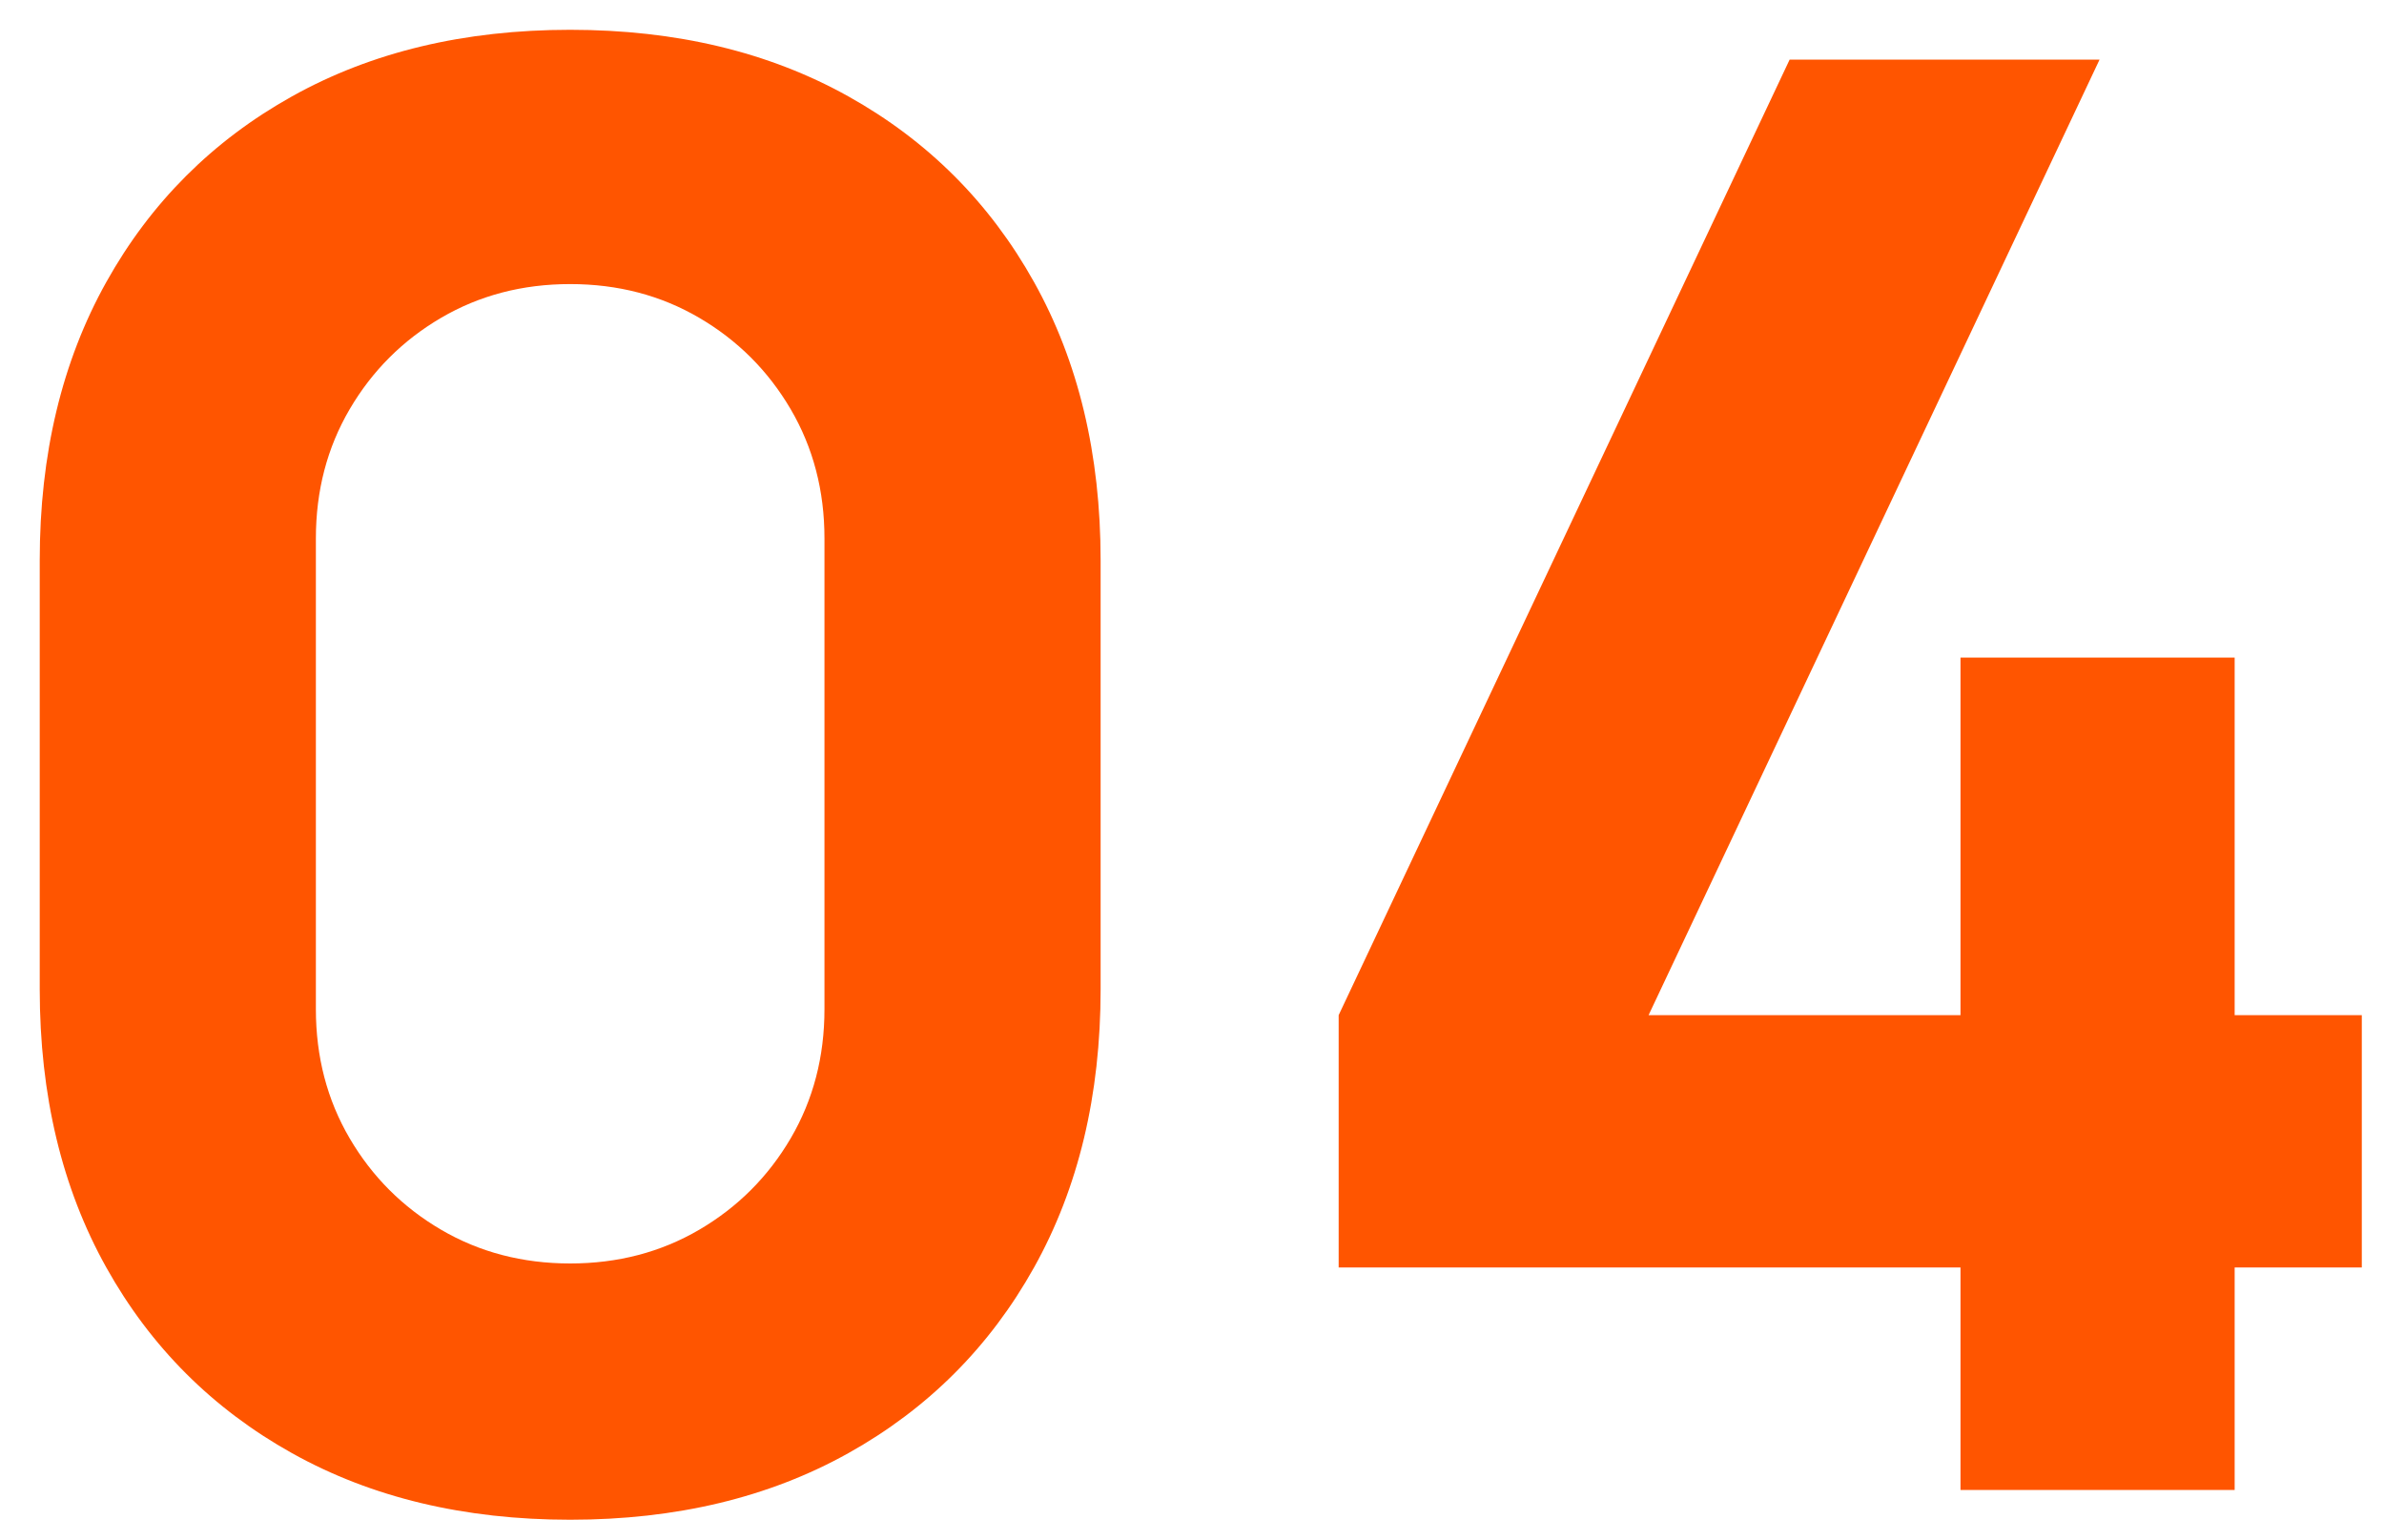 <?xml version="1.0" encoding="UTF-8"?> <svg xmlns="http://www.w3.org/2000/svg" width="48" height="31" viewBox="0 0 48 31" fill="none"><path d="M11.48 30.6C9.347 30.6 7.48 30.153 5.88 29.26C4.28 28.367 3.033 27.12 2.14 25.52C1.247 23.92 0.8 22.053 0.8 19.92V11.28C0.8 9.147 1.247 7.28 2.14 5.68C3.033 4.08 4.28 2.833 5.88 1.94C7.48 1.047 9.347 0.6 11.48 0.6C13.613 0.6 15.48 1.047 17.08 1.94C18.68 2.833 19.927 4.08 20.82 5.68C21.713 7.28 22.16 9.147 22.16 11.28V19.92C22.16 22.053 21.713 23.92 20.82 25.52C19.927 27.12 18.68 28.367 17.08 29.26C15.48 30.153 13.613 30.6 11.48 30.6ZM11.48 25.44C12.44 25.44 13.307 25.213 14.08 24.76C14.853 24.307 15.467 23.693 15.92 22.92C16.373 22.147 16.6 21.28 16.6 20.32V10.84C16.6 9.88 16.373 9.013 15.92 8.24C15.467 7.467 14.853 6.853 14.08 6.4C13.307 5.947 12.44 5.72 11.48 5.72C10.52 5.72 9.653 5.947 8.88 6.4C8.107 6.853 7.493 7.467 7.04 8.24C6.587 9.013 6.36 9.88 6.36 10.84V20.32C6.36 21.28 6.587 22.147 7.04 22.92C7.493 23.693 8.107 24.307 8.88 24.76C9.653 25.213 10.52 25.44 11.48 25.44ZM39.473 30V25.52H26.953V20.44L36.033 1.2H42.273L33.193 20.44H39.473V13.24H44.993V20.44H47.553V25.52H44.993V30H39.473Z" fill="#FF5500"></path></svg> 